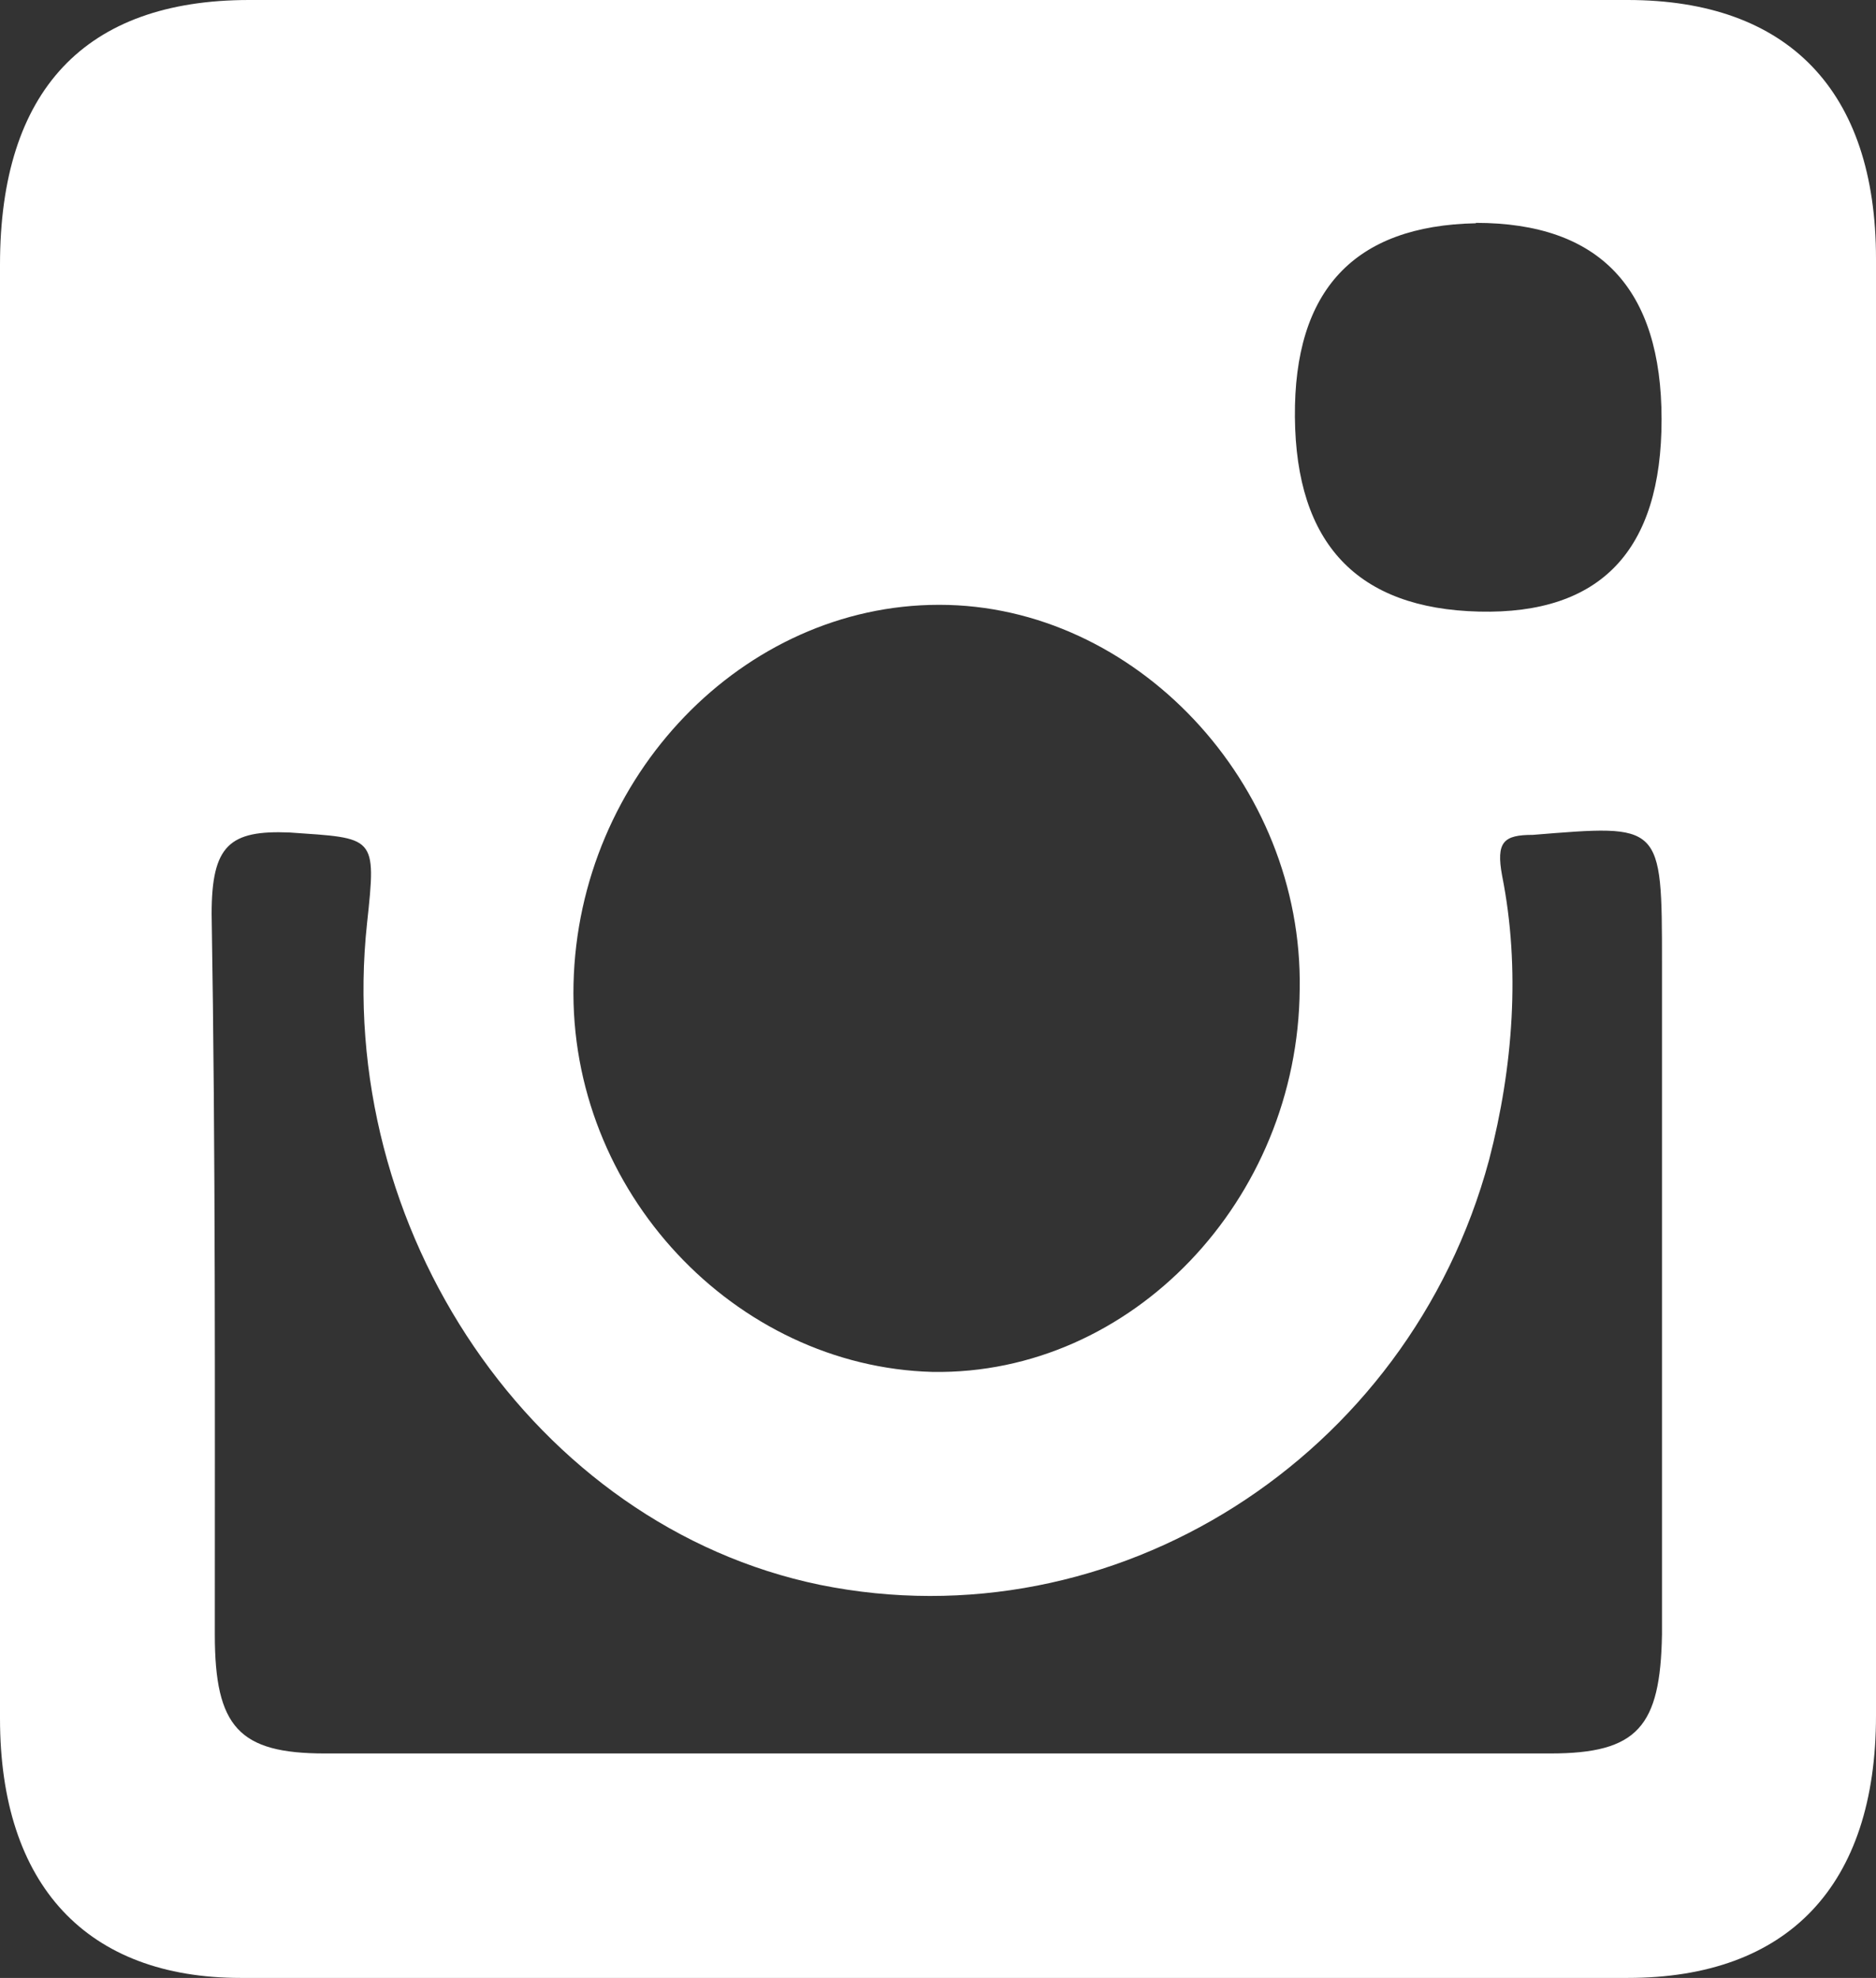 <?xml version="1.0" encoding="UTF-8"?>
<svg id="Capa_2" data-name="Capa 2" xmlns="http://www.w3.org/2000/svg" viewBox="0 0 47.07 49.61">
  <rect x="0" y="0" width="47.07" height="49.61" fill="#333333" stroke="none"/>
  <defs>
    <style>
      .cls-1 {
        fill: #fff;
        fill-rule: evenodd;
        stroke-width: 0px;
      }
    </style>
  </defs>
  <g id="_Capa_" data-name="&amp;lt;Capa&amp;gt;">
    <path class="cls-1" d="M40.85,0H6.25C2.13,0,0,2.27,0,6.64v36.46c0,4.2,2.19,6.51,6.04,6.51h34.8c4.02,0,6.23-2.31,6.23-6.58V6.49c0-4.22-2.21-6.49-6.23-6.49ZM37.03,5.59q4.66,0,4.66,4.93t-4.58,4.82-4.62-4.88,4.54-4.86ZM23.57,15.17c4.91,0,9.13,4.48,9.04,9.64-.04,5.29-4.22,9.68-9.21,9.6-4.95-.13-9.13-4.52-9.01-9.73.12-5.21,4.26-9.51,9.17-9.51ZM41.7,41c-.04,2.31-.61,2.98-2.8,2.98H8.15c-2.15,0-2.76-.66-2.76-2.98,0-5.96.02-12.04-.08-18.08,0-1.72.45-2.1,1.95-2.04,2.15.15,2.19.06,1.95,2.27-.83,7.69,4.2,15.12,11.36,16.6,7.38,1.5,14.77-3.17,16.79-10.65.61-2.34.79-4.82.33-7.13-.16-.86.04-1.03.77-1.03,3.24-.26,3.24-.32,3.24,3.24v16.82Z"/>
  </g>
</svg>